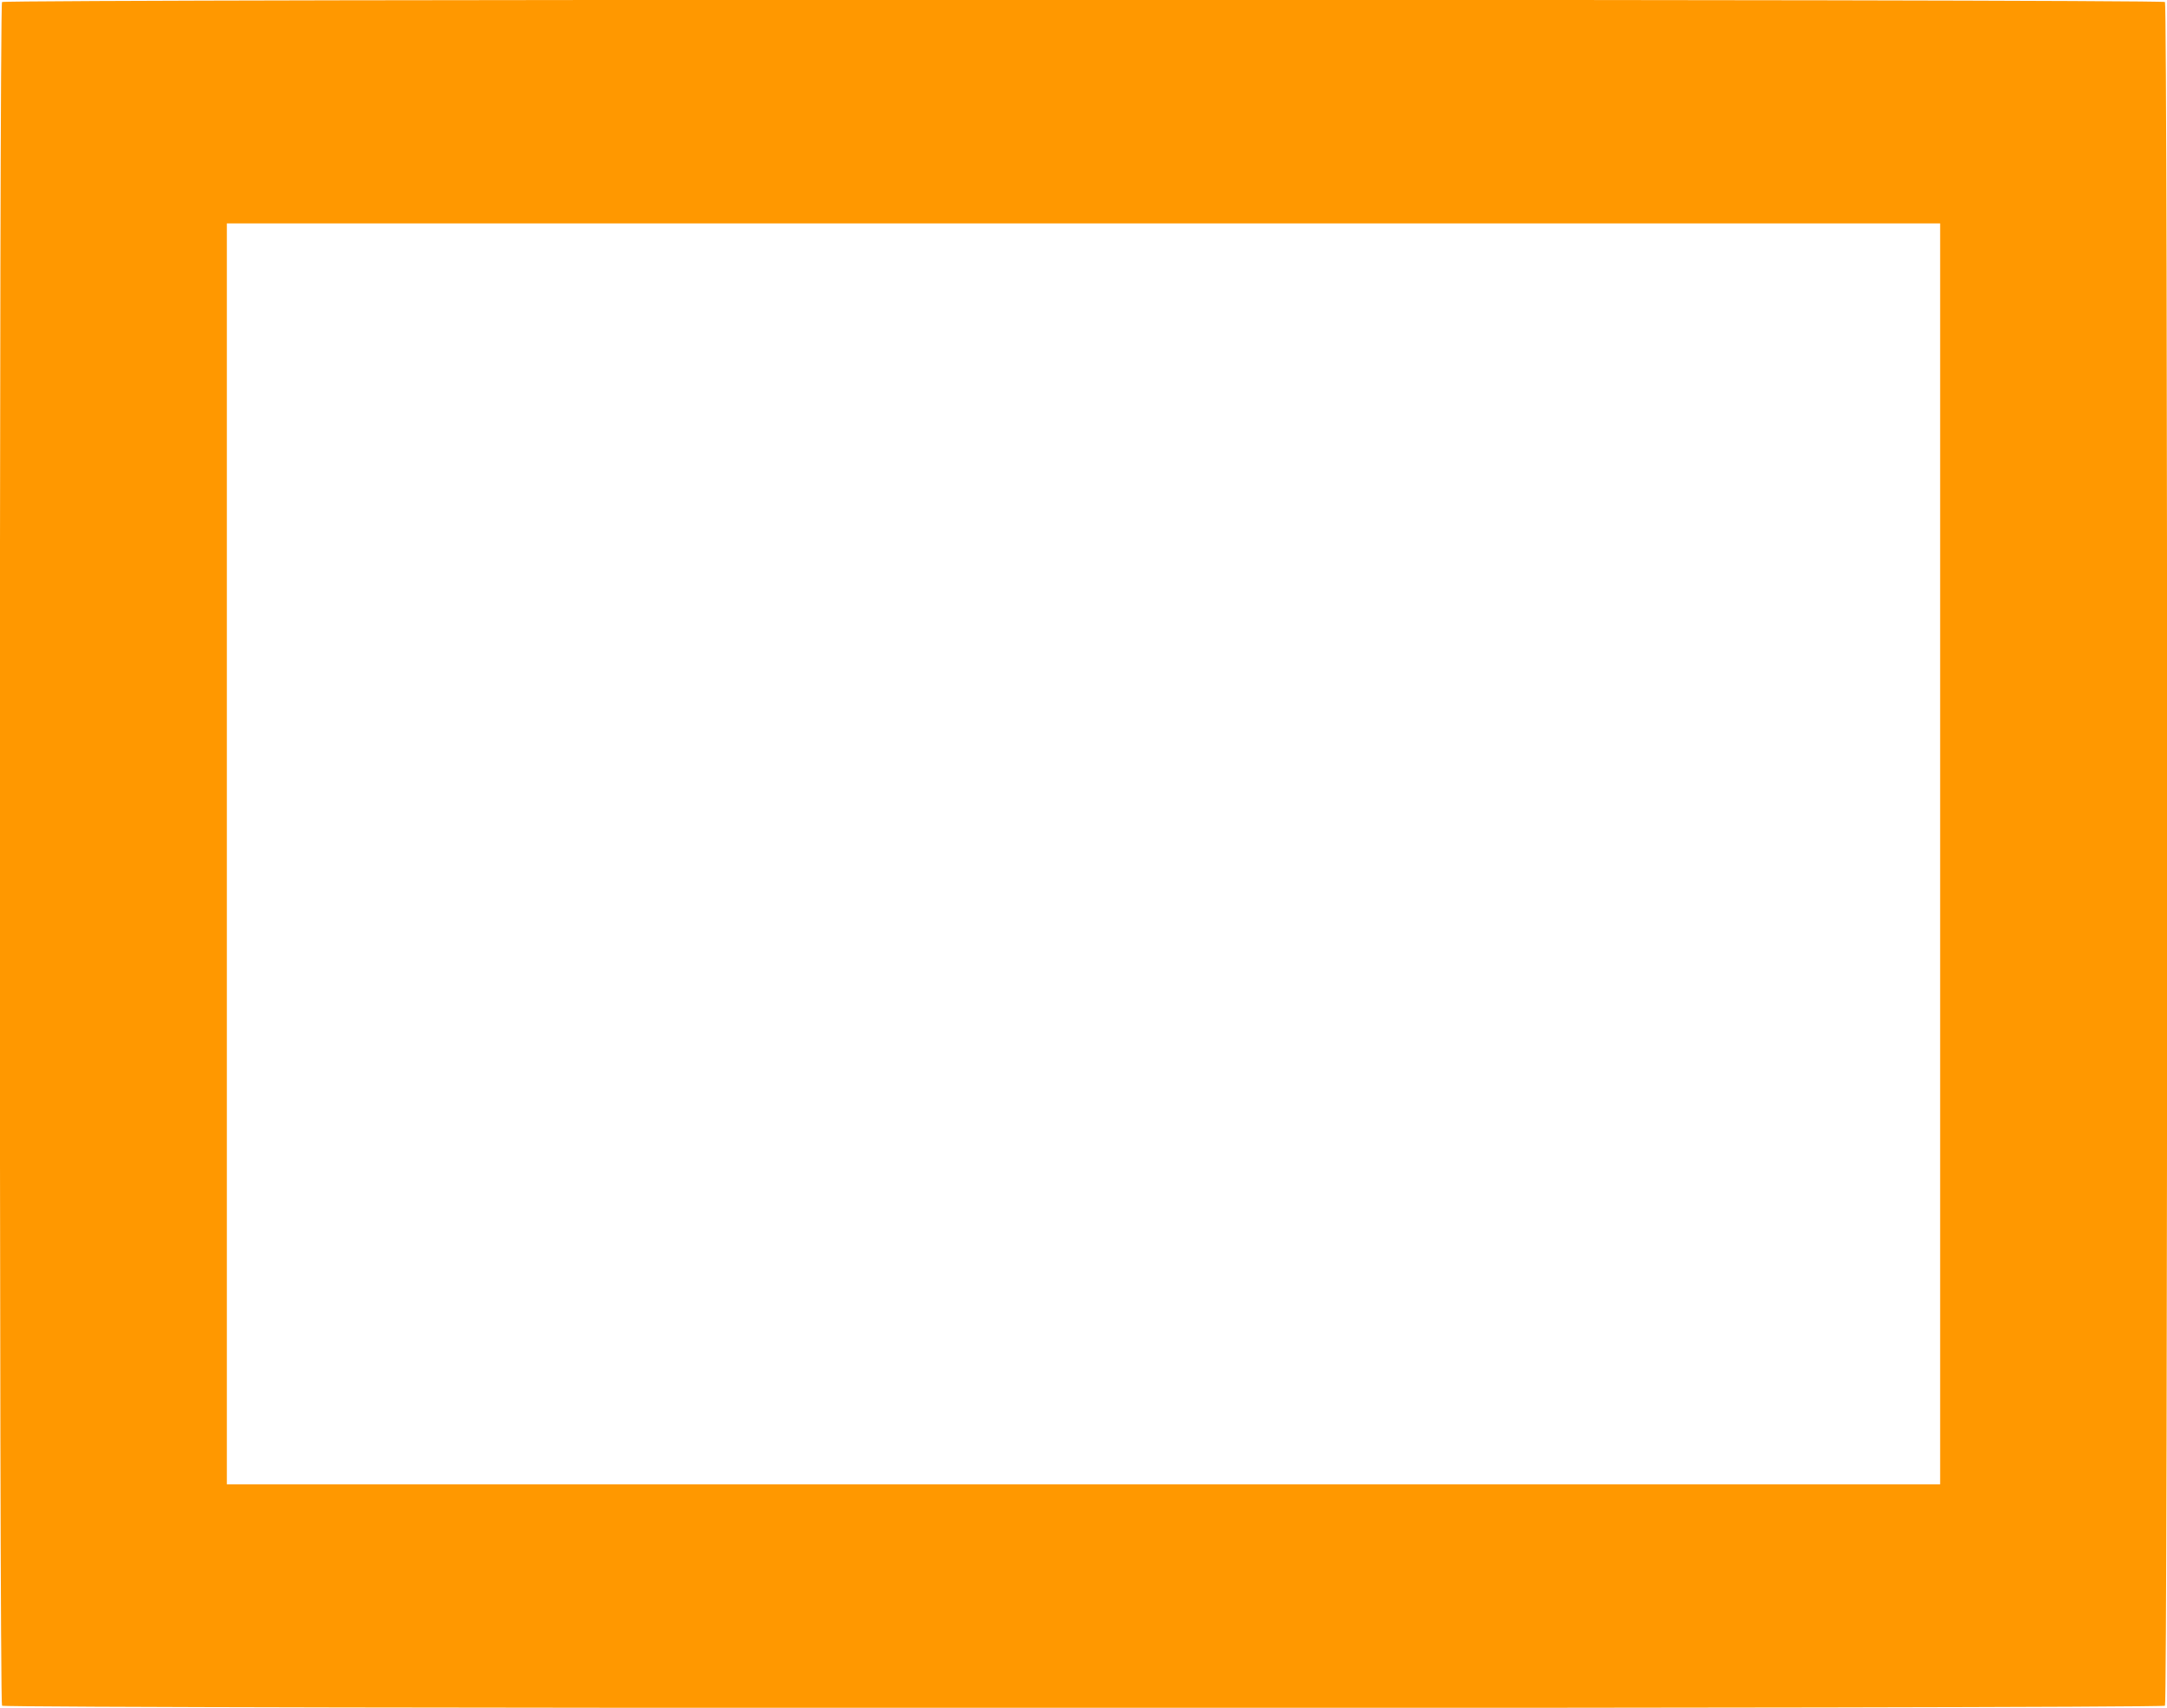 <?xml version="1.0" standalone="no"?>
<!DOCTYPE svg PUBLIC "-//W3C//DTD SVG 20010904//EN"
 "http://www.w3.org/TR/2001/REC-SVG-20010904/DTD/svg10.dtd">
<svg version="1.0" xmlns="http://www.w3.org/2000/svg"
 width="1280pt" height="1009pt" viewBox="0 0 1280 1009"
 preserveAspectRatio="xMidYMid meet">
<g transform="translate(0,1009) scale(0.1,-0.1)"
fill="#ff9800" stroke="none">
<path d="M12 10078 c-17 -17 -17 -10049 0 -10066 18 -18 12758 -18 12776 0 17
17 17 10049 0 10066 -18 18 -12758 18 -12776 0z m11448 -5033 l0 -3725 -5060
0 -5060 0 0 3725 0 3725 5060 0 5060 0 0 -3725z"/>
</g>
</svg>
